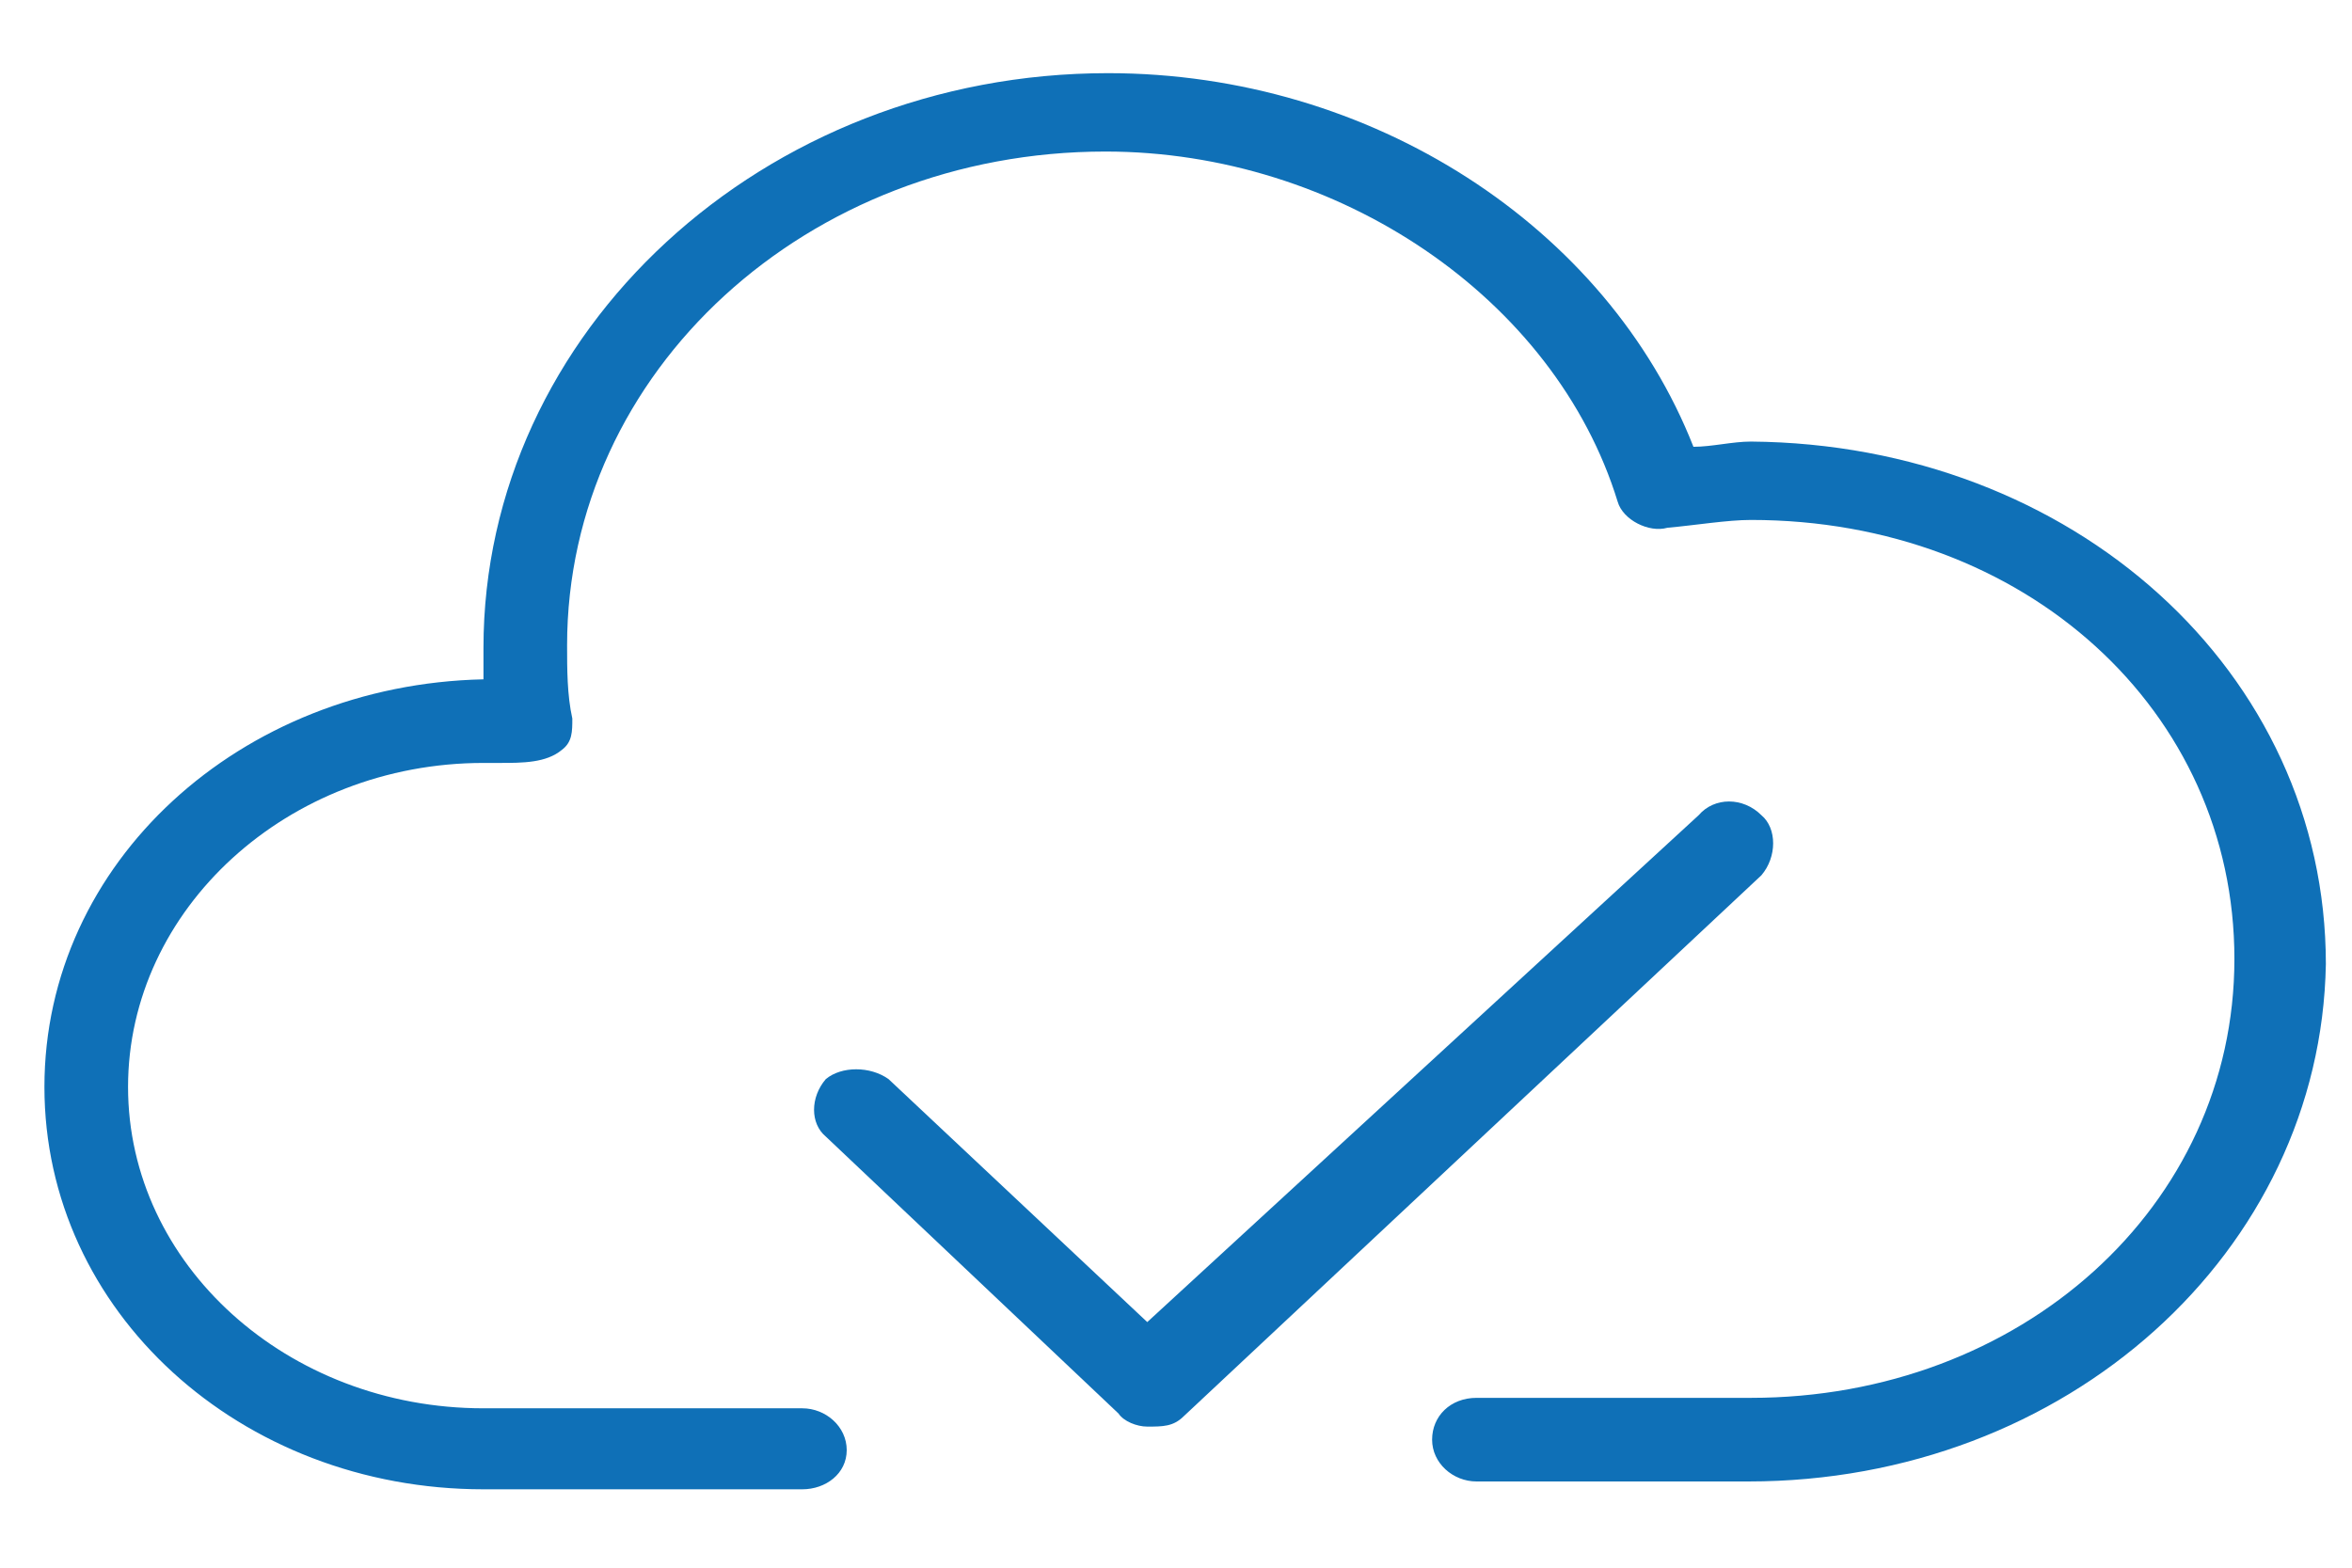 <?xml version="1.0" encoding="utf-8"?>
<!-- Generator: Adobe Illustrator 22.0.1, SVG Export Plug-In . SVG Version: 6.00 Build 0)  -->
<svg version="1.1" id="Слой_1" xmlns="http://www.w3.org/2000/svg" xmlns:xlink="http://www.w3.org/1999/xlink" x="0px" y="0px"
	 viewBox="0 0 90 60" style="enable-background:new 0 0 90 60;" xml:space="preserve">
<style type="text/css">
	.st0{fill:#0F70B7;}
</style>
<g>
	<g>
		<g>
			<path class="st0" d="M66.9,56.7H56.5c-0.9,0-1.7-0.7-1.7-1.6c0-0.9,0.7-1.6,1.7-1.6h10.5c10.3,0,18.5-7.3,18.5-16.8
				s-8-16.8-18.5-16.8c-0.9,0-2.1,0.2-3.2,0.3c-0.7,0.2-1.7-0.3-1.9-1C59.5,11.4,51.2,5.8,42.3,5.8c-11.4,0-20.6,8.4-20.6,18.9
				c0,0.9,0,1.9,0.2,2.8c0,0.5,0,0.9-0.4,1.2c-0.6,0.5-1.5,0.5-2.4,0.5c-0.2,0-0.4,0-0.6,0c-7.5,0-13.6,5.6-13.6,12.4
				S11,53.9,18.5,53.9h12.2c0.9,0,1.7,0.7,1.7,1.6S31.6,57,30.7,57H18.5C9.2,57,1.7,50.2,1.7,41.6s7.5-15.4,16.8-15.6
				c0-0.5,0-0.9,0-1.2c0-12.1,10.7-22,23.9-22c10.1,0,19.1,5.9,22.4,14.3c0.7,0,1.5-0.2,2.2-0.2C79.3,17,89,25.7,89,36.9
				C88.8,47.9,79.1,56.7,66.9,56.7z"/>
		</g>
	</g>
	<g>
		<path class="st0" d="M43.9,54.6c-0.4,0-0.9-0.2-1.1-0.5L31.6,43.5C31,43,31,42,31.6,41.3c0.6-0.5,1.7-0.5,2.4,0l9.9,9.3l21.1-19.4
			c0.6-0.7,1.7-0.7,2.4,0c0.6,0.5,0.6,1.6,0,2.3L45.3,54.2C44.9,54.6,44.5,54.6,43.9,54.6z"/>
	</g>
</g>
</svg>
